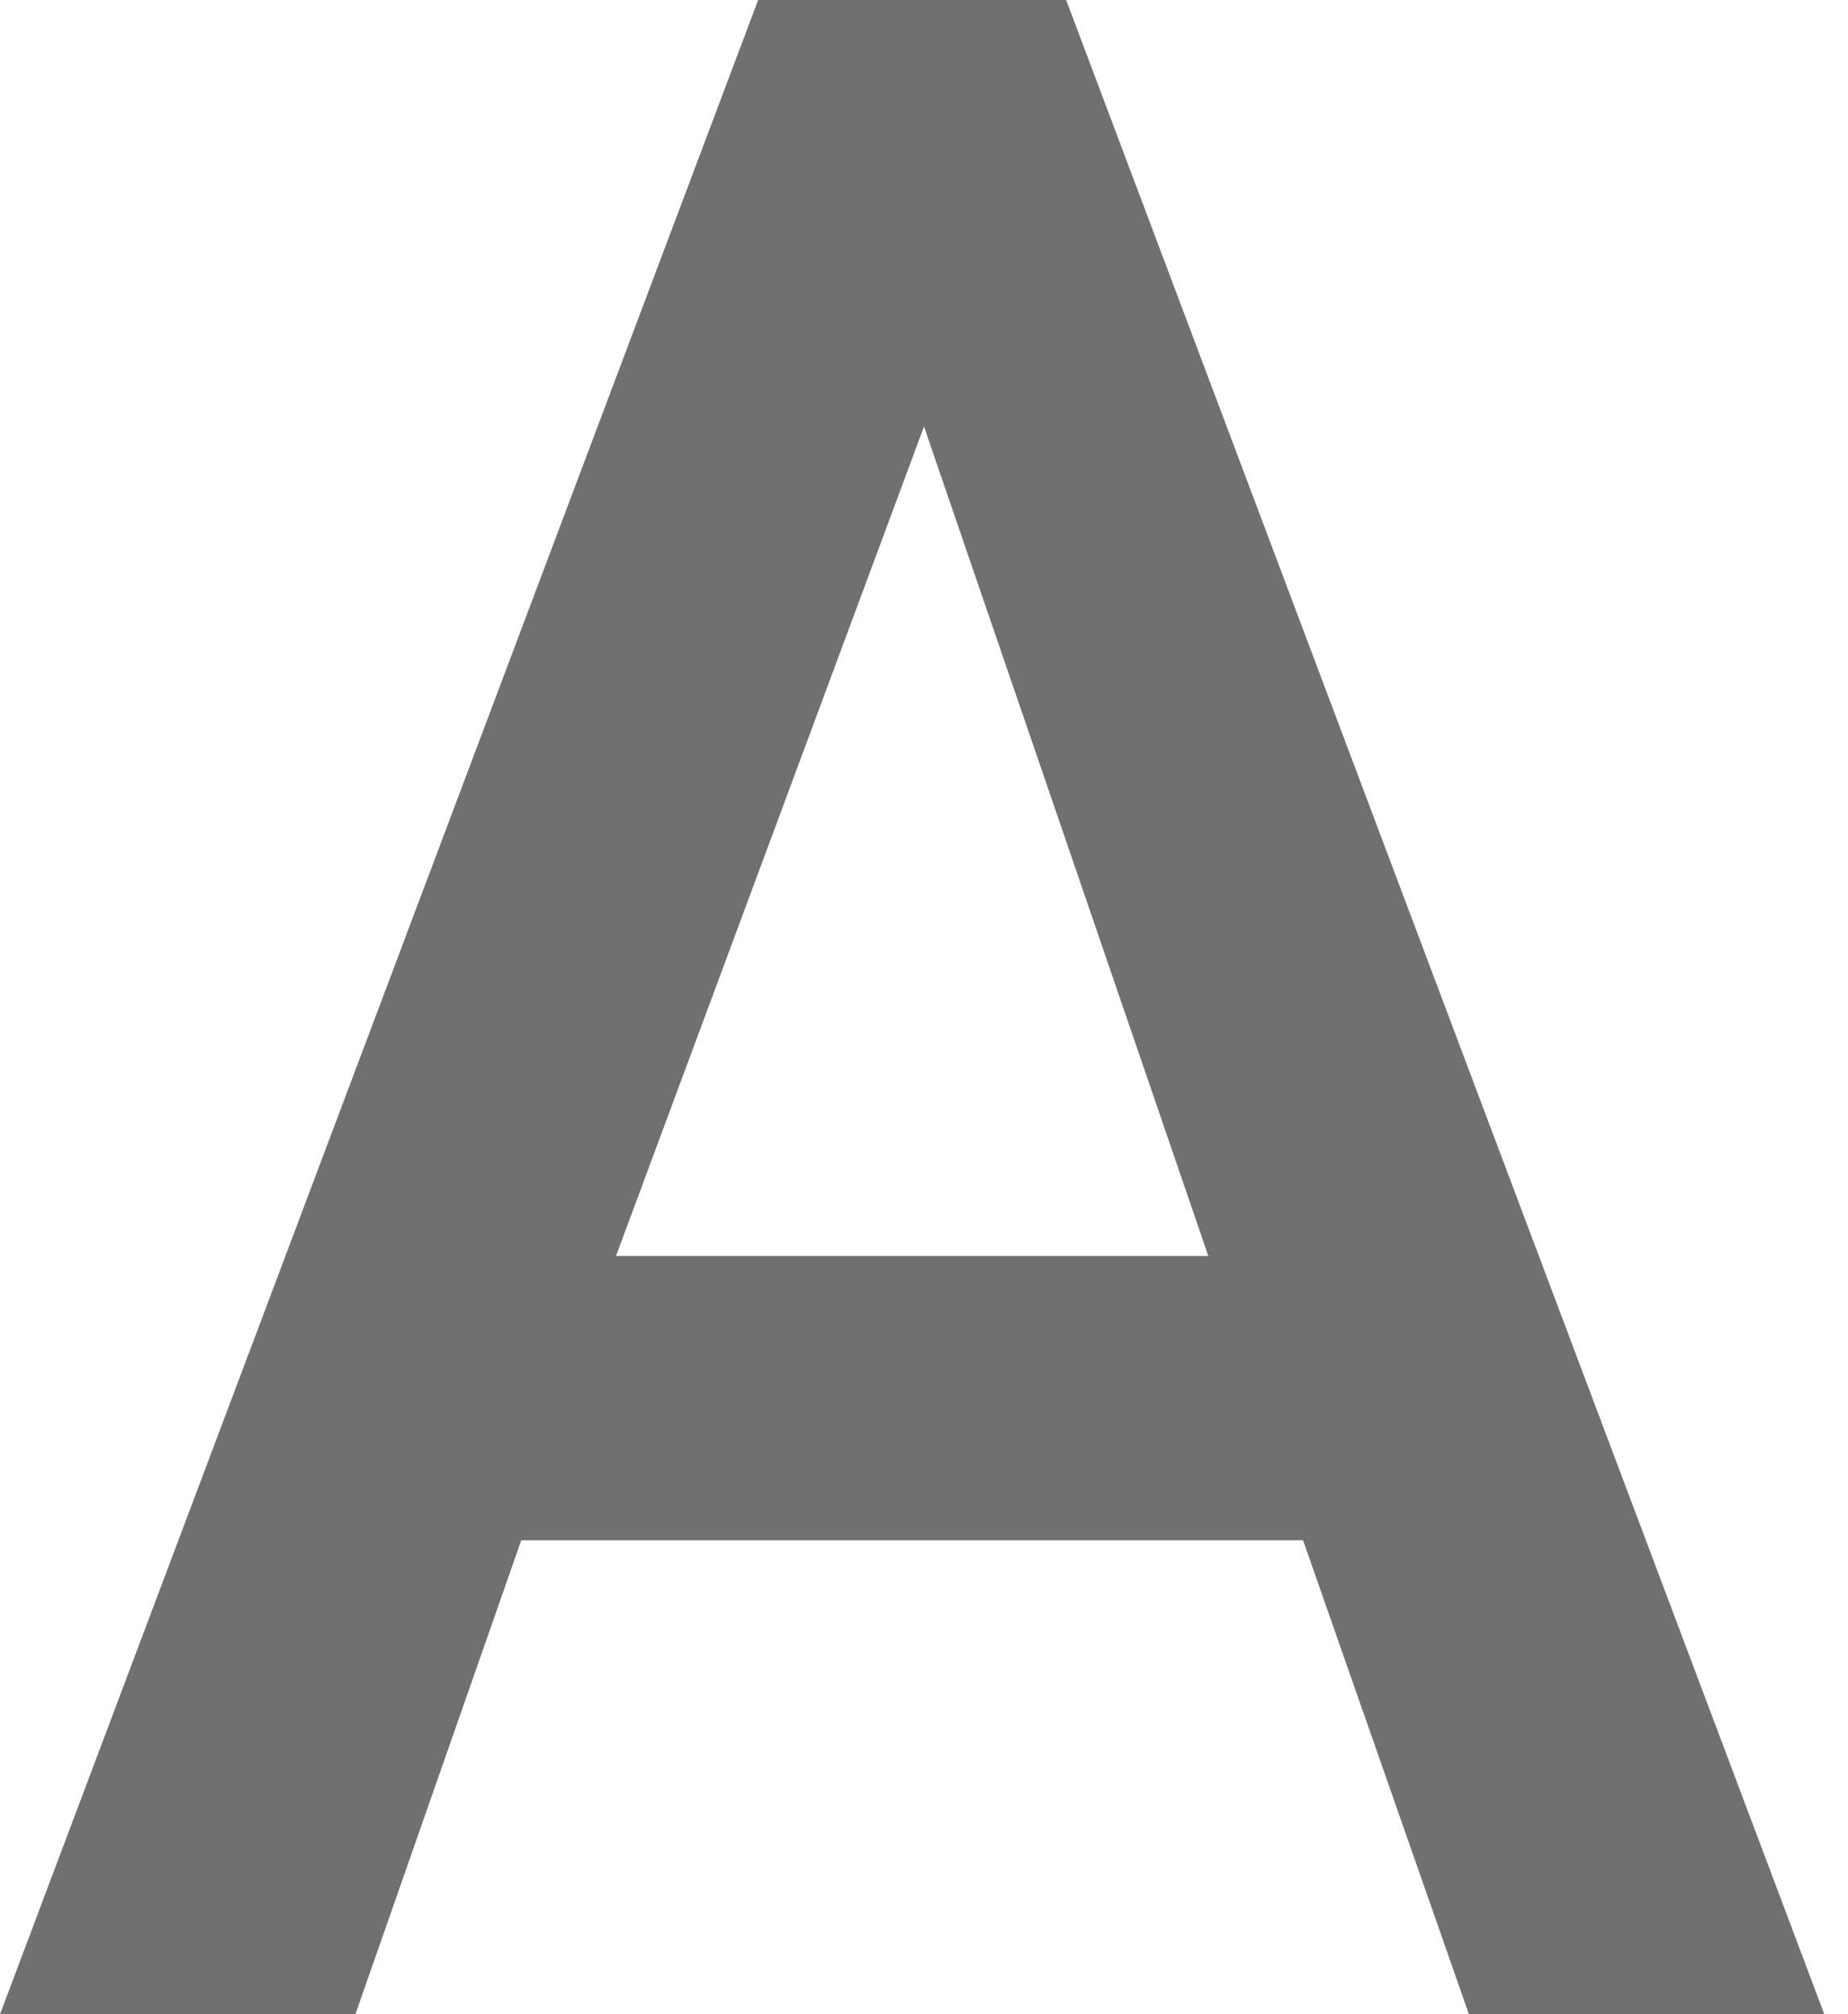 <?xml version="1.0" encoding="utf-8"?>
<!-- Generator: Adobe Illustrator 23.1.1, SVG Export Plug-In . SVG Version: 6.00 Build 0)  -->
<svg version="1.1" id="Layer_1" xmlns="http://www.w3.org/2000/svg" xmlns:xlink="http://www.w3.org/1999/xlink" x="0px" y="0px"
	 width="7.8px" height="8.5px" viewBox="0 0 7.8 8.5" style="enable-background:new 0 0 7.8 8.5;" xml:space="preserve">
<style type="text/css">
	.st0{fill:#707070;}
</style>
<path id="Path_10661" class="st0" d="M5.5,6.5H2.2l-0.7,2H0L3.2,0h1.3l3.2,8.5H6.2L5.5,6.5z M2.6,5.3h2.5L3.9,1.8L2.6,5.3z"/>
</svg>
